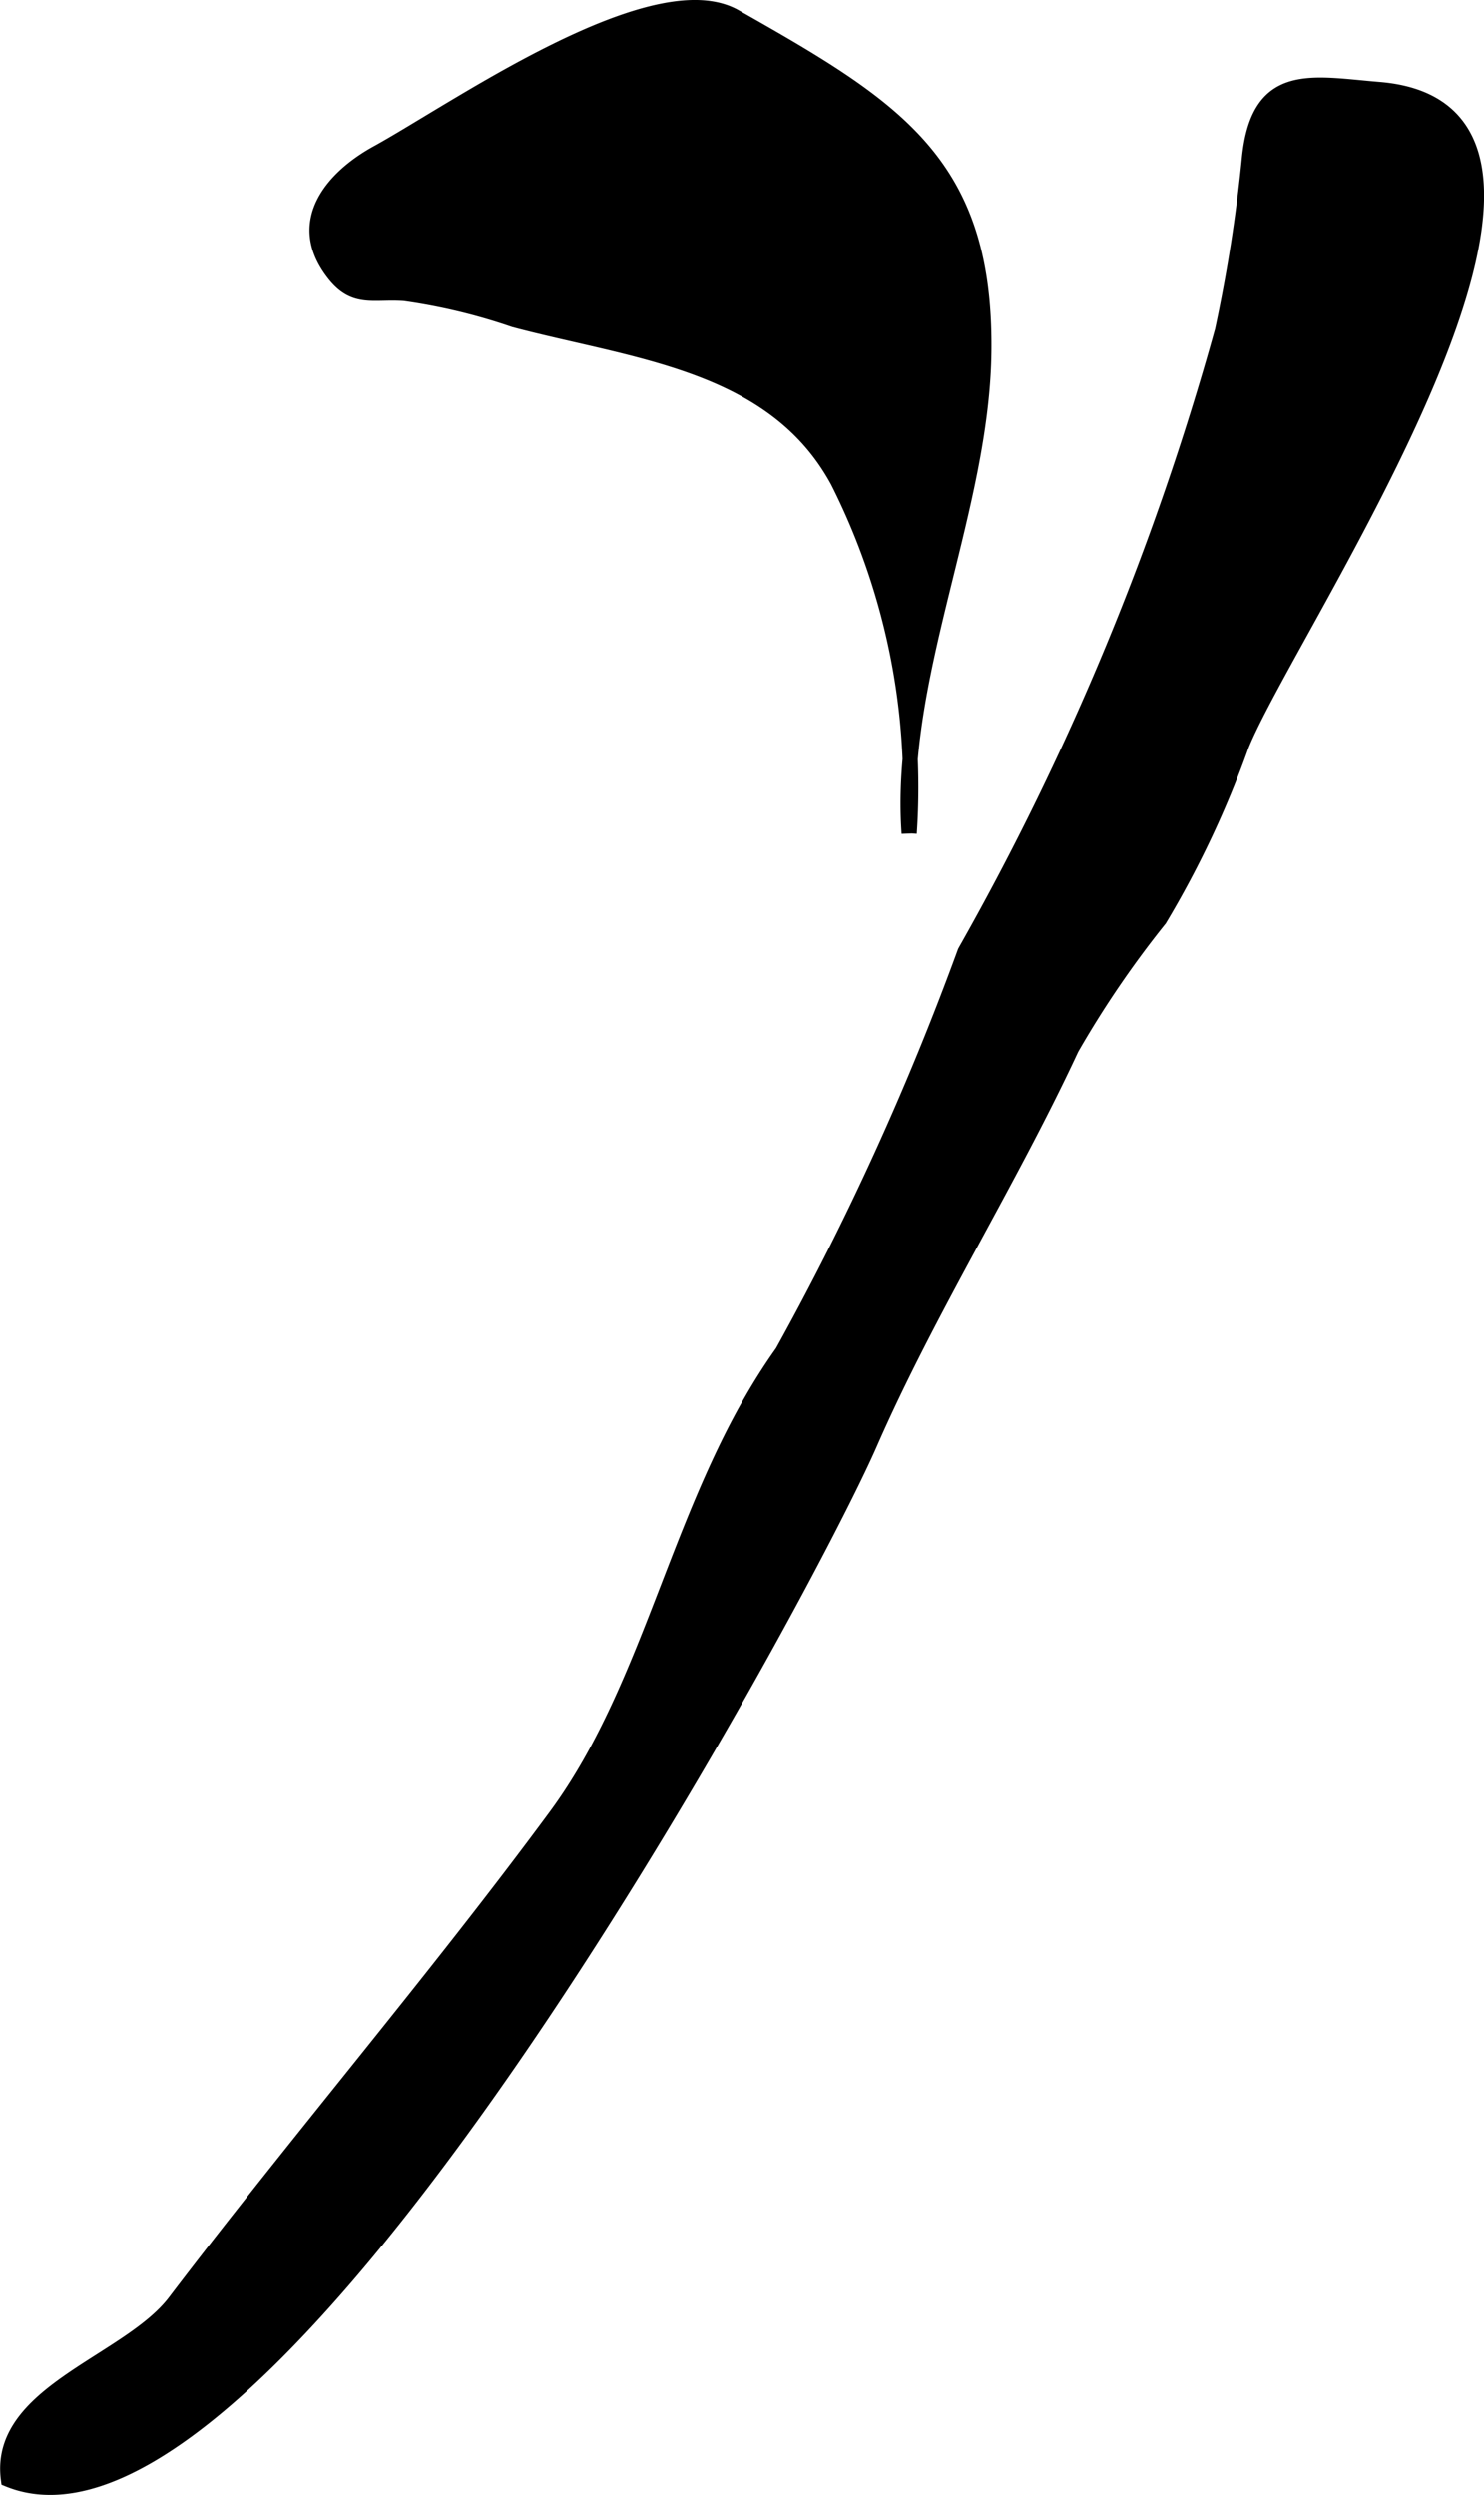 <?xml version="1.0" encoding="UTF-8"?>
<svg xmlns="http://www.w3.org/2000/svg"
     version="1.1"
     width="5.17mm"
     height="8.69mm"
     viewBox="0 0 14.654 24.633">
   <defs>
      <style type="text/css"><![CDATA[
      .a {
        stroke: #000;
        stroke-miterlimit: 10;
        stroke-width: 0.15px;
      }
    ]]></style>
   </defs>
   <path class="a"
         d="M4.871.833c.849-.484,1.863-.963,2.386-.667,1.592.901,2.475,1.444,2.458,3.292-.015,1.572-.849,3.209-.737,4.769a6.707,6.707,0,0,0-.703-3.475c-.633-1.172-2.007-1.28-3.196-1.595a5.819,5.819,0,0,0-1.084-.26c-.309-.022-.49.068-.694-.19-.41-.517-.005-.963.429-1.2C3.987,1.366,4.404,1.1,4.871.833Z"/>
   <path class="a"
         d="M12.072,3.264a15.255,15.255,0,0,0,.266-1.699c.088-.877.607-.737,1.278-.682,2.623.214-.886,5.3-1.357,6.475a9.618,9.618,0,0,1-.809,1.716,9.943,9.943,0,0,0-.87,1.276c-.614,1.32-1.409,2.571-1.992,3.903-.687,1.568-5.941,11.271-8.505,10.225-.115-.857,1.188-1.151,1.645-1.752,1.22-1.603,2.575-3.187,3.761-4.795.986-1.337,1.224-3.159,2.238-4.581A27.763,27.763,0,0,0,9.53,9.397,27.117,27.117,0,0,0,12.072,3.264Z"/>
</svg>
